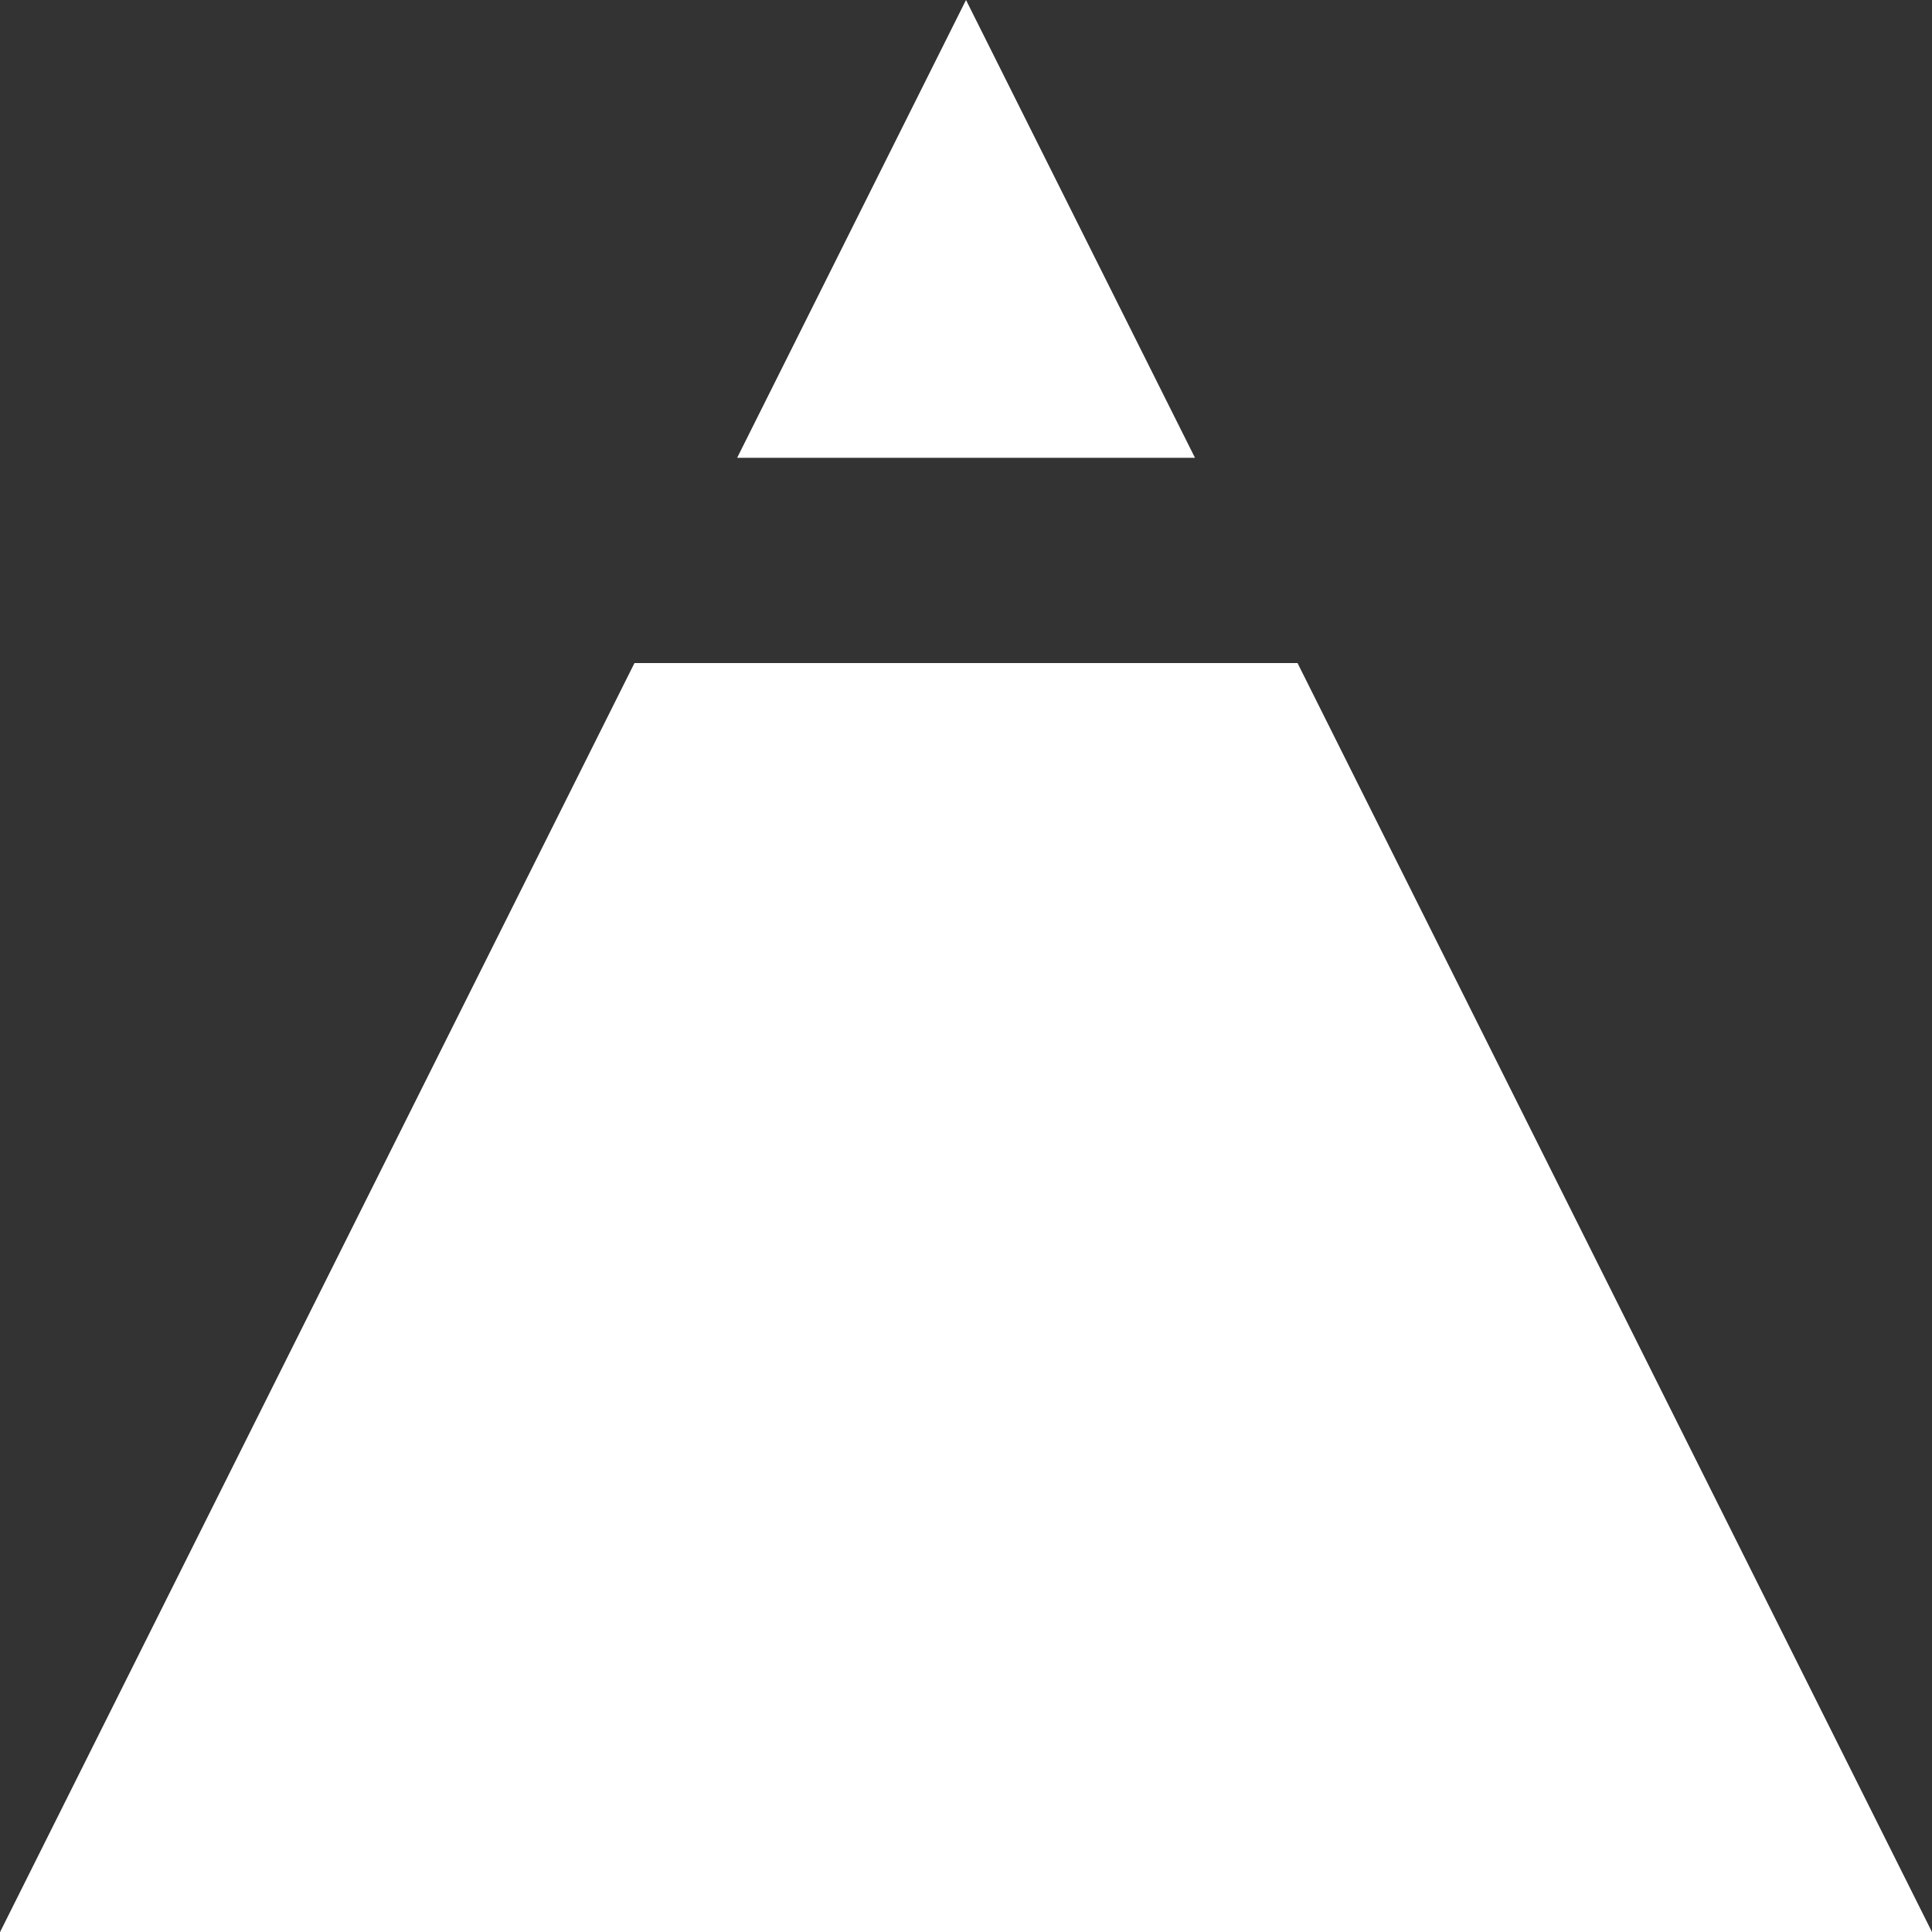 <svg xmlns="http://www.w3.org/2000/svg" width="60.698" height="60.698" viewBox="0 0 60.698 60.698">
  <rect x="0" y="0" width="60.698" height="60.698" fill="#333333" stroke="none"/>
  <g id="Group_1562" data-name="Group 1562" transform="translate(0 0)">
    <path id="Path_787" data-name="Path 787" d="M18.006,0l-7.19,14.383H25.2Z" transform="translate(12.343)" fill="#fff"/>
    <path id="Path_788" data-name="Path 788" d="M19.933,9.729,0,49.6H60.7L40.765,9.729Z" transform="translate(0 11.103)" fill="#fff"/>
  </g>
</svg>
